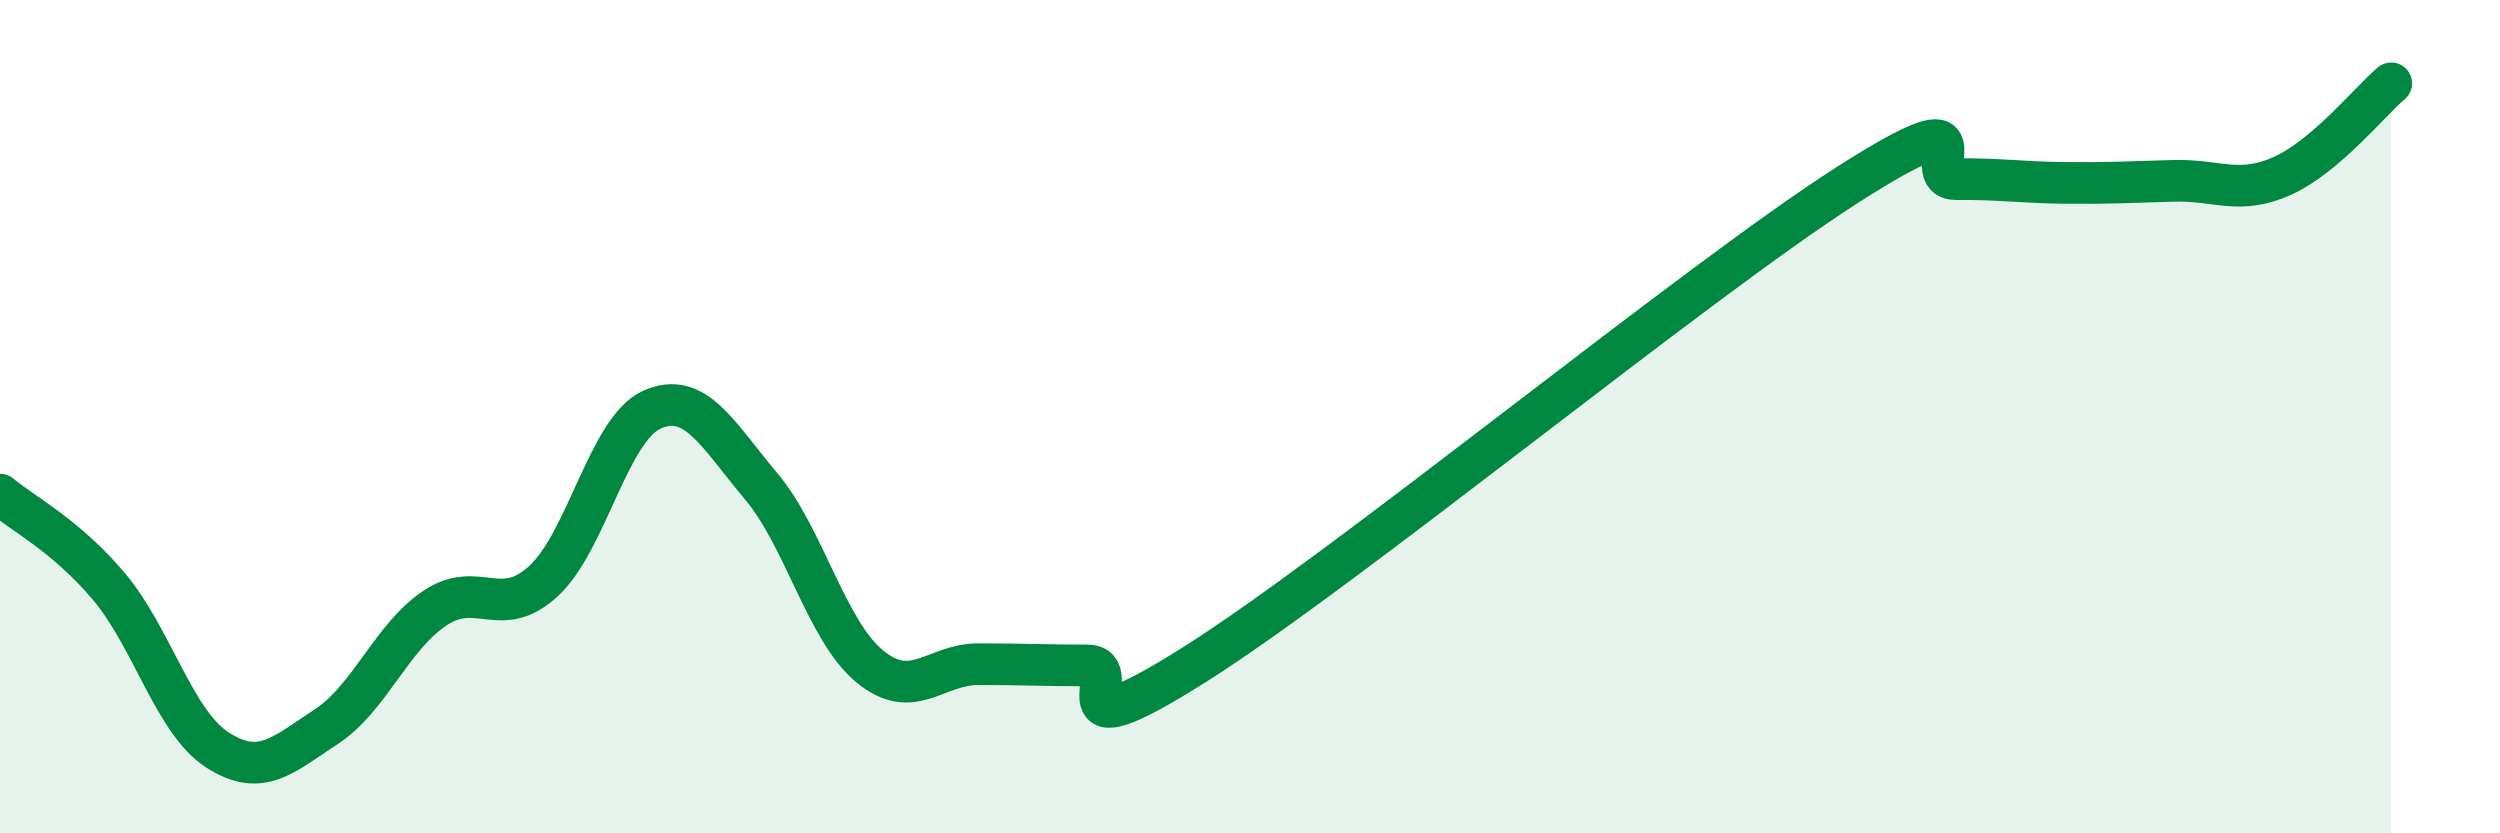 
    <svg width="60" height="20" viewBox="0 0 60 20" xmlns="http://www.w3.org/2000/svg">
      <path
        d="M 0,11.87 C 0.52,12.31 1.57,12.84 2.61,14.07 C 3.65,15.3 4.18,17.33 5.22,18 C 6.26,18.67 6.79,18.12 7.83,17.44 C 8.87,16.76 9.39,15.3 10.43,14.6 C 11.47,13.9 12,14.9 13.04,13.95 C 14.08,13 14.61,10.29 15.65,9.83 C 16.69,9.37 17.22,10.43 18.26,11.66 C 19.3,12.89 19.83,15.13 20.87,15.99 C 21.91,16.85 22.44,15.94 23.48,15.94 C 24.52,15.94 25.05,15.97 26.09,15.97 C 27.13,15.97 25.05,18.24 28.7,15.93 C 32.35,13.62 40.7,6.76 44.35,4.43 C 48,2.1 45.92,4.31 46.96,4.3 C 48,4.29 48.53,4.38 49.57,4.39 C 50.61,4.4 51.13,4.37 52.17,4.34 C 53.21,4.31 53.74,4.69 54.78,4.22 C 55.82,3.75 56.87,2.44 57.39,2L57.39 20L0 20Z"
        fill="#008740"
        opacity="0.1"
        stroke-linecap="round"
        stroke-linejoin="round"
      />
      <path
        d="M 0,11.87 C 0.52,12.31 1.57,12.84 2.61,14.07 C 3.65,15.3 4.18,17.33 5.22,18 C 6.26,18.67 6.79,18.12 7.83,17.44 C 8.87,16.76 9.39,15.3 10.43,14.6 C 11.47,13.9 12,14.9 13.04,13.95 C 14.08,13 14.61,10.29 15.65,9.83 C 16.69,9.37 17.22,10.43 18.26,11.66 C 19.3,12.89 19.83,15.13 20.87,15.99 C 21.91,16.85 22.44,15.94 23.48,15.94 C 24.52,15.94 25.05,15.97 26.09,15.97 C 27.13,15.97 25.05,18.24 28.7,15.93 C 32.35,13.62 40.7,6.76 44.35,4.43 C 48,2.1 45.92,4.31 46.96,4.3 C 48,4.29 48.53,4.38 49.57,4.39 C 50.61,4.4 51.13,4.37 52.17,4.34 C 53.21,4.31 53.74,4.69 54.78,4.22 C 55.82,3.75 56.87,2.44 57.39,2"
        stroke="#008740"
        stroke-width="1"
        fill="none"
        stroke-linecap="round"
        stroke-linejoin="round"
      />
    </svg>
  